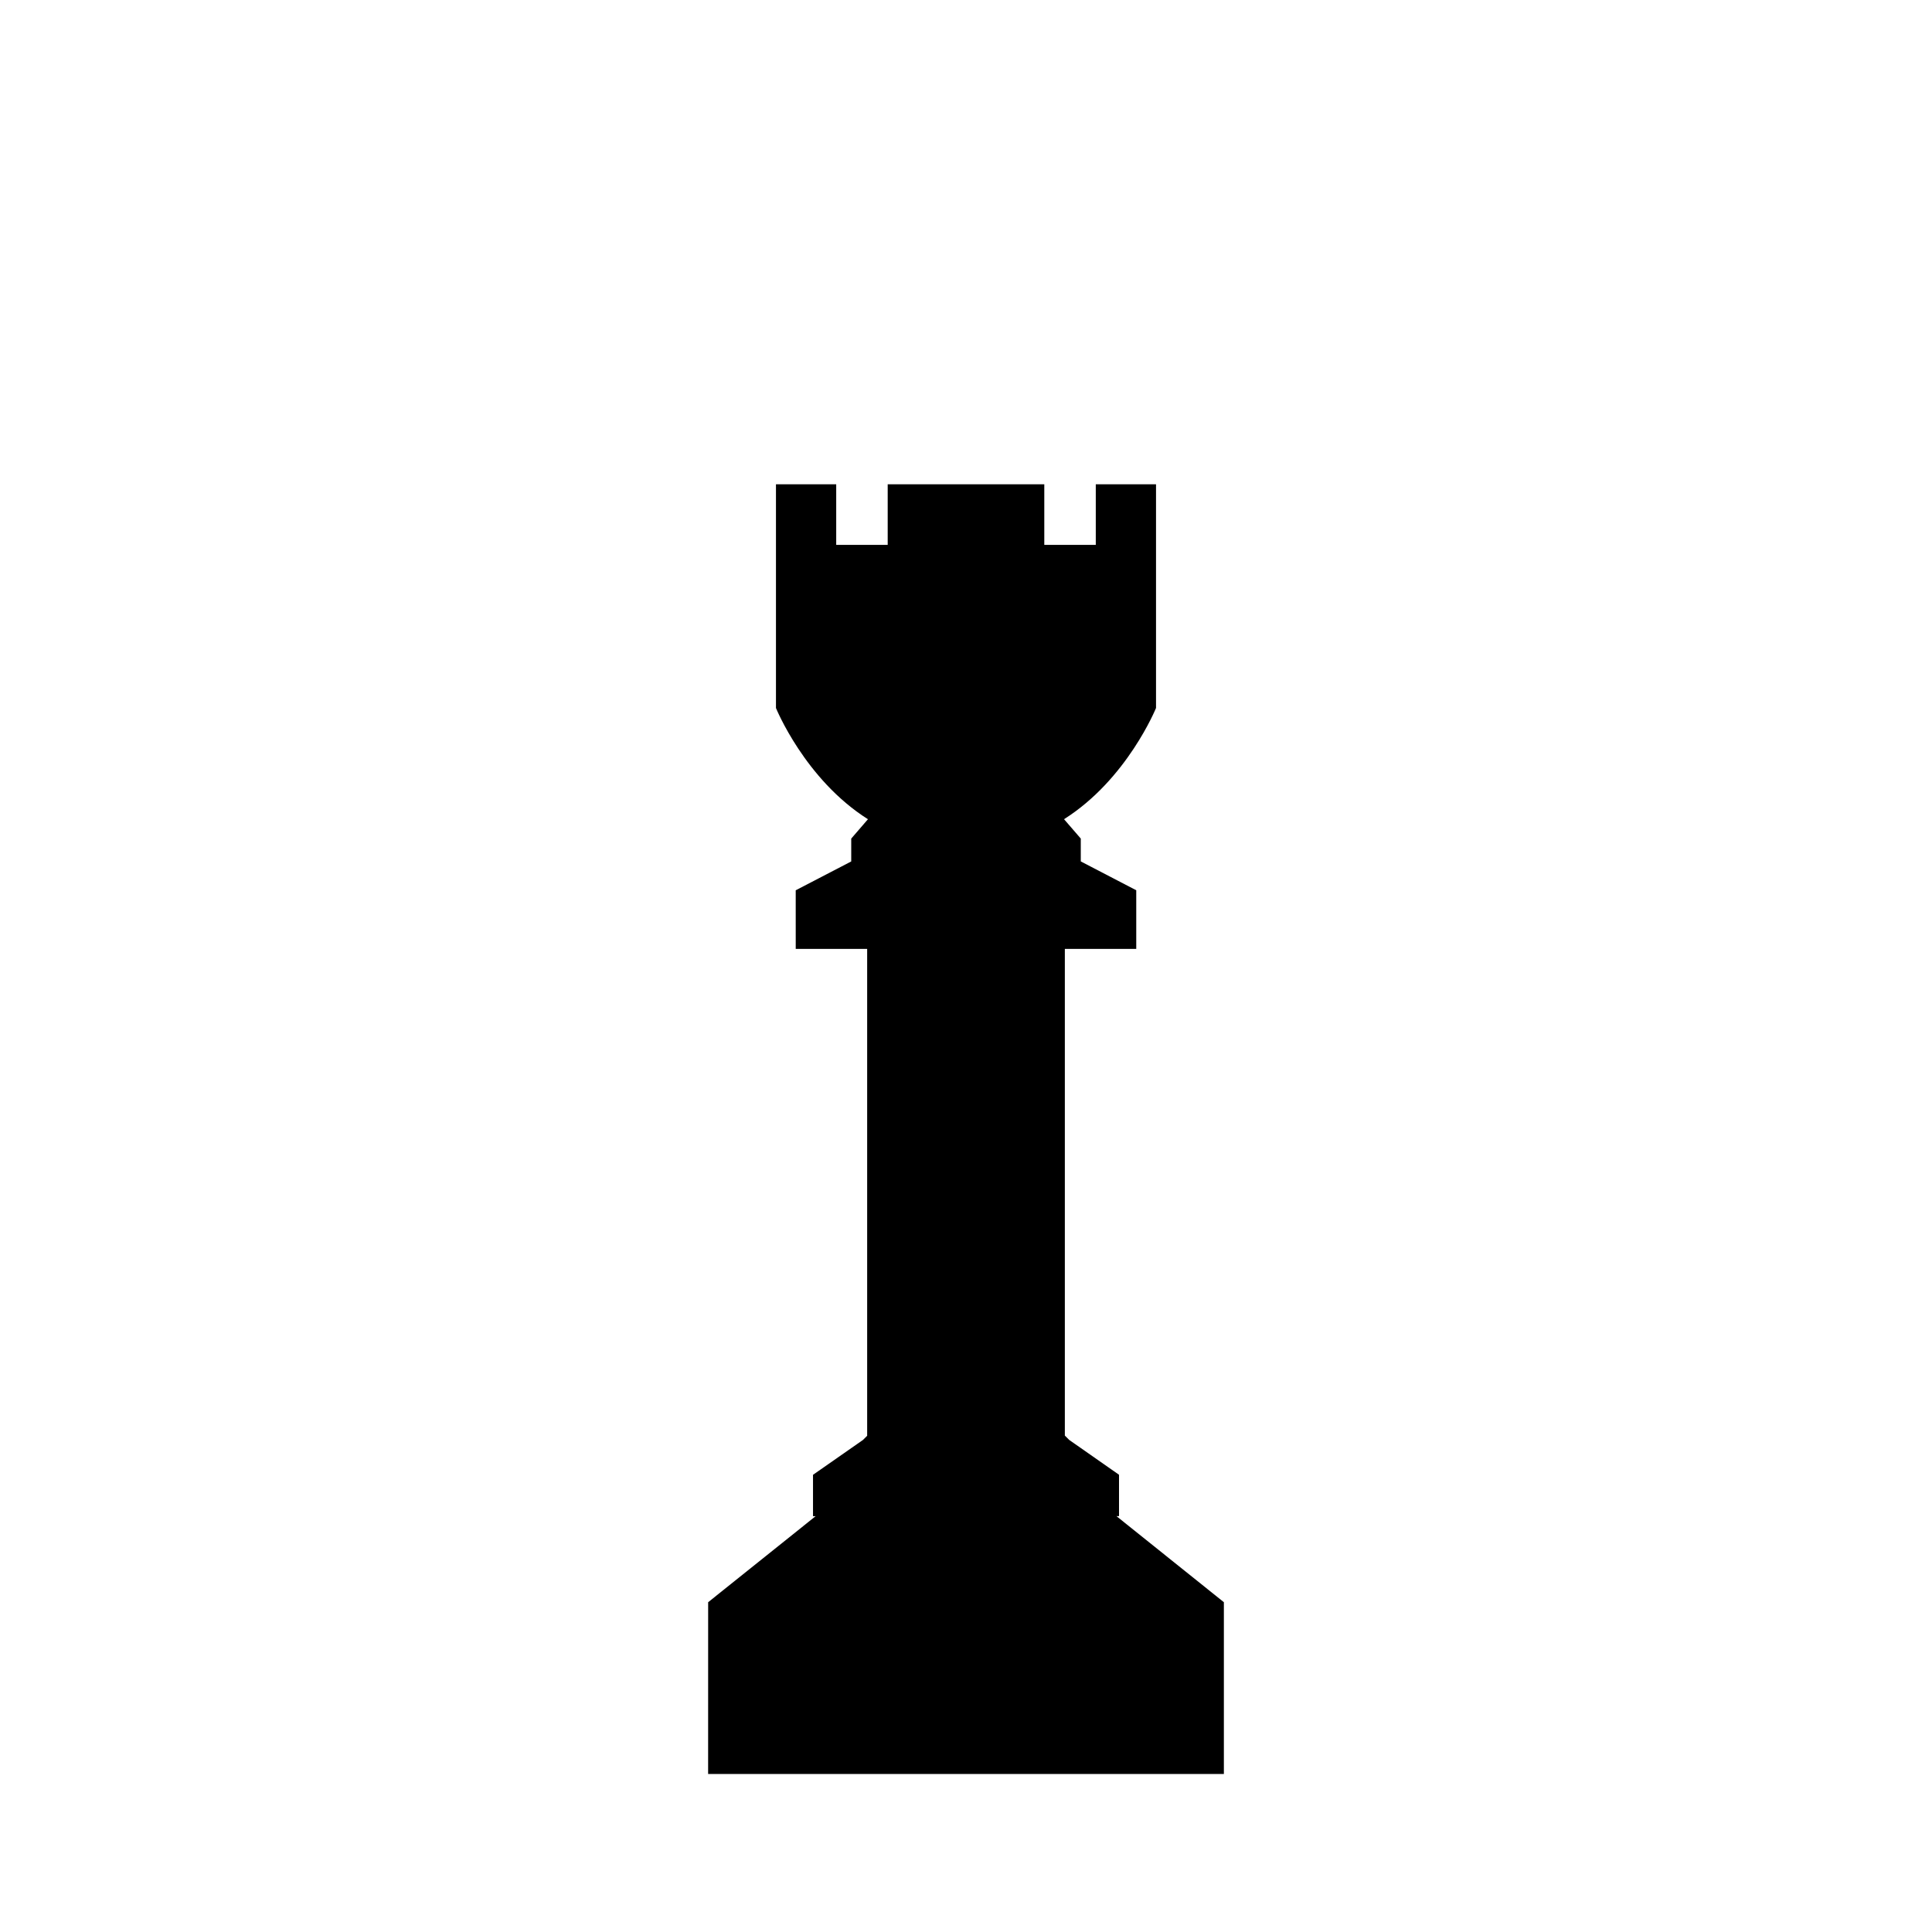 <?xml version="1.0" encoding="UTF-8"?>
<!-- The Best Svg Icon site in the world: iconSvg.co, Visit us! https://iconsvg.co -->
<svg fill="#000000" width="800px" height="800px" version="1.1" viewBox="144 144 512 512" xmlns="http://www.w3.org/2000/svg">
 <path d="m439.87 545.79h0.68v-10.965l-13.195-9.227-1.16-1.152v-128.98h18.922v-15.539l-14.699-7.644v-6.055l-4.438-5.133c16.727-10.555 24.379-29.473 24.379-29.473v-59.277h-15.965v16.047h-13.645v-16.047h-41.5v16.047h-13.645v-16.047h-15.965v59.285s7.652 18.914 24.375 29.473l-4.43 5.133v6.055l-14.711 7.644 0.004 15.531h18.93v129.03l-1.117 1.109-13.234 9.234v10.965h0.691l-28.48 22.801-0.008 45.516h136.68v-45.52z"/>
</svg>